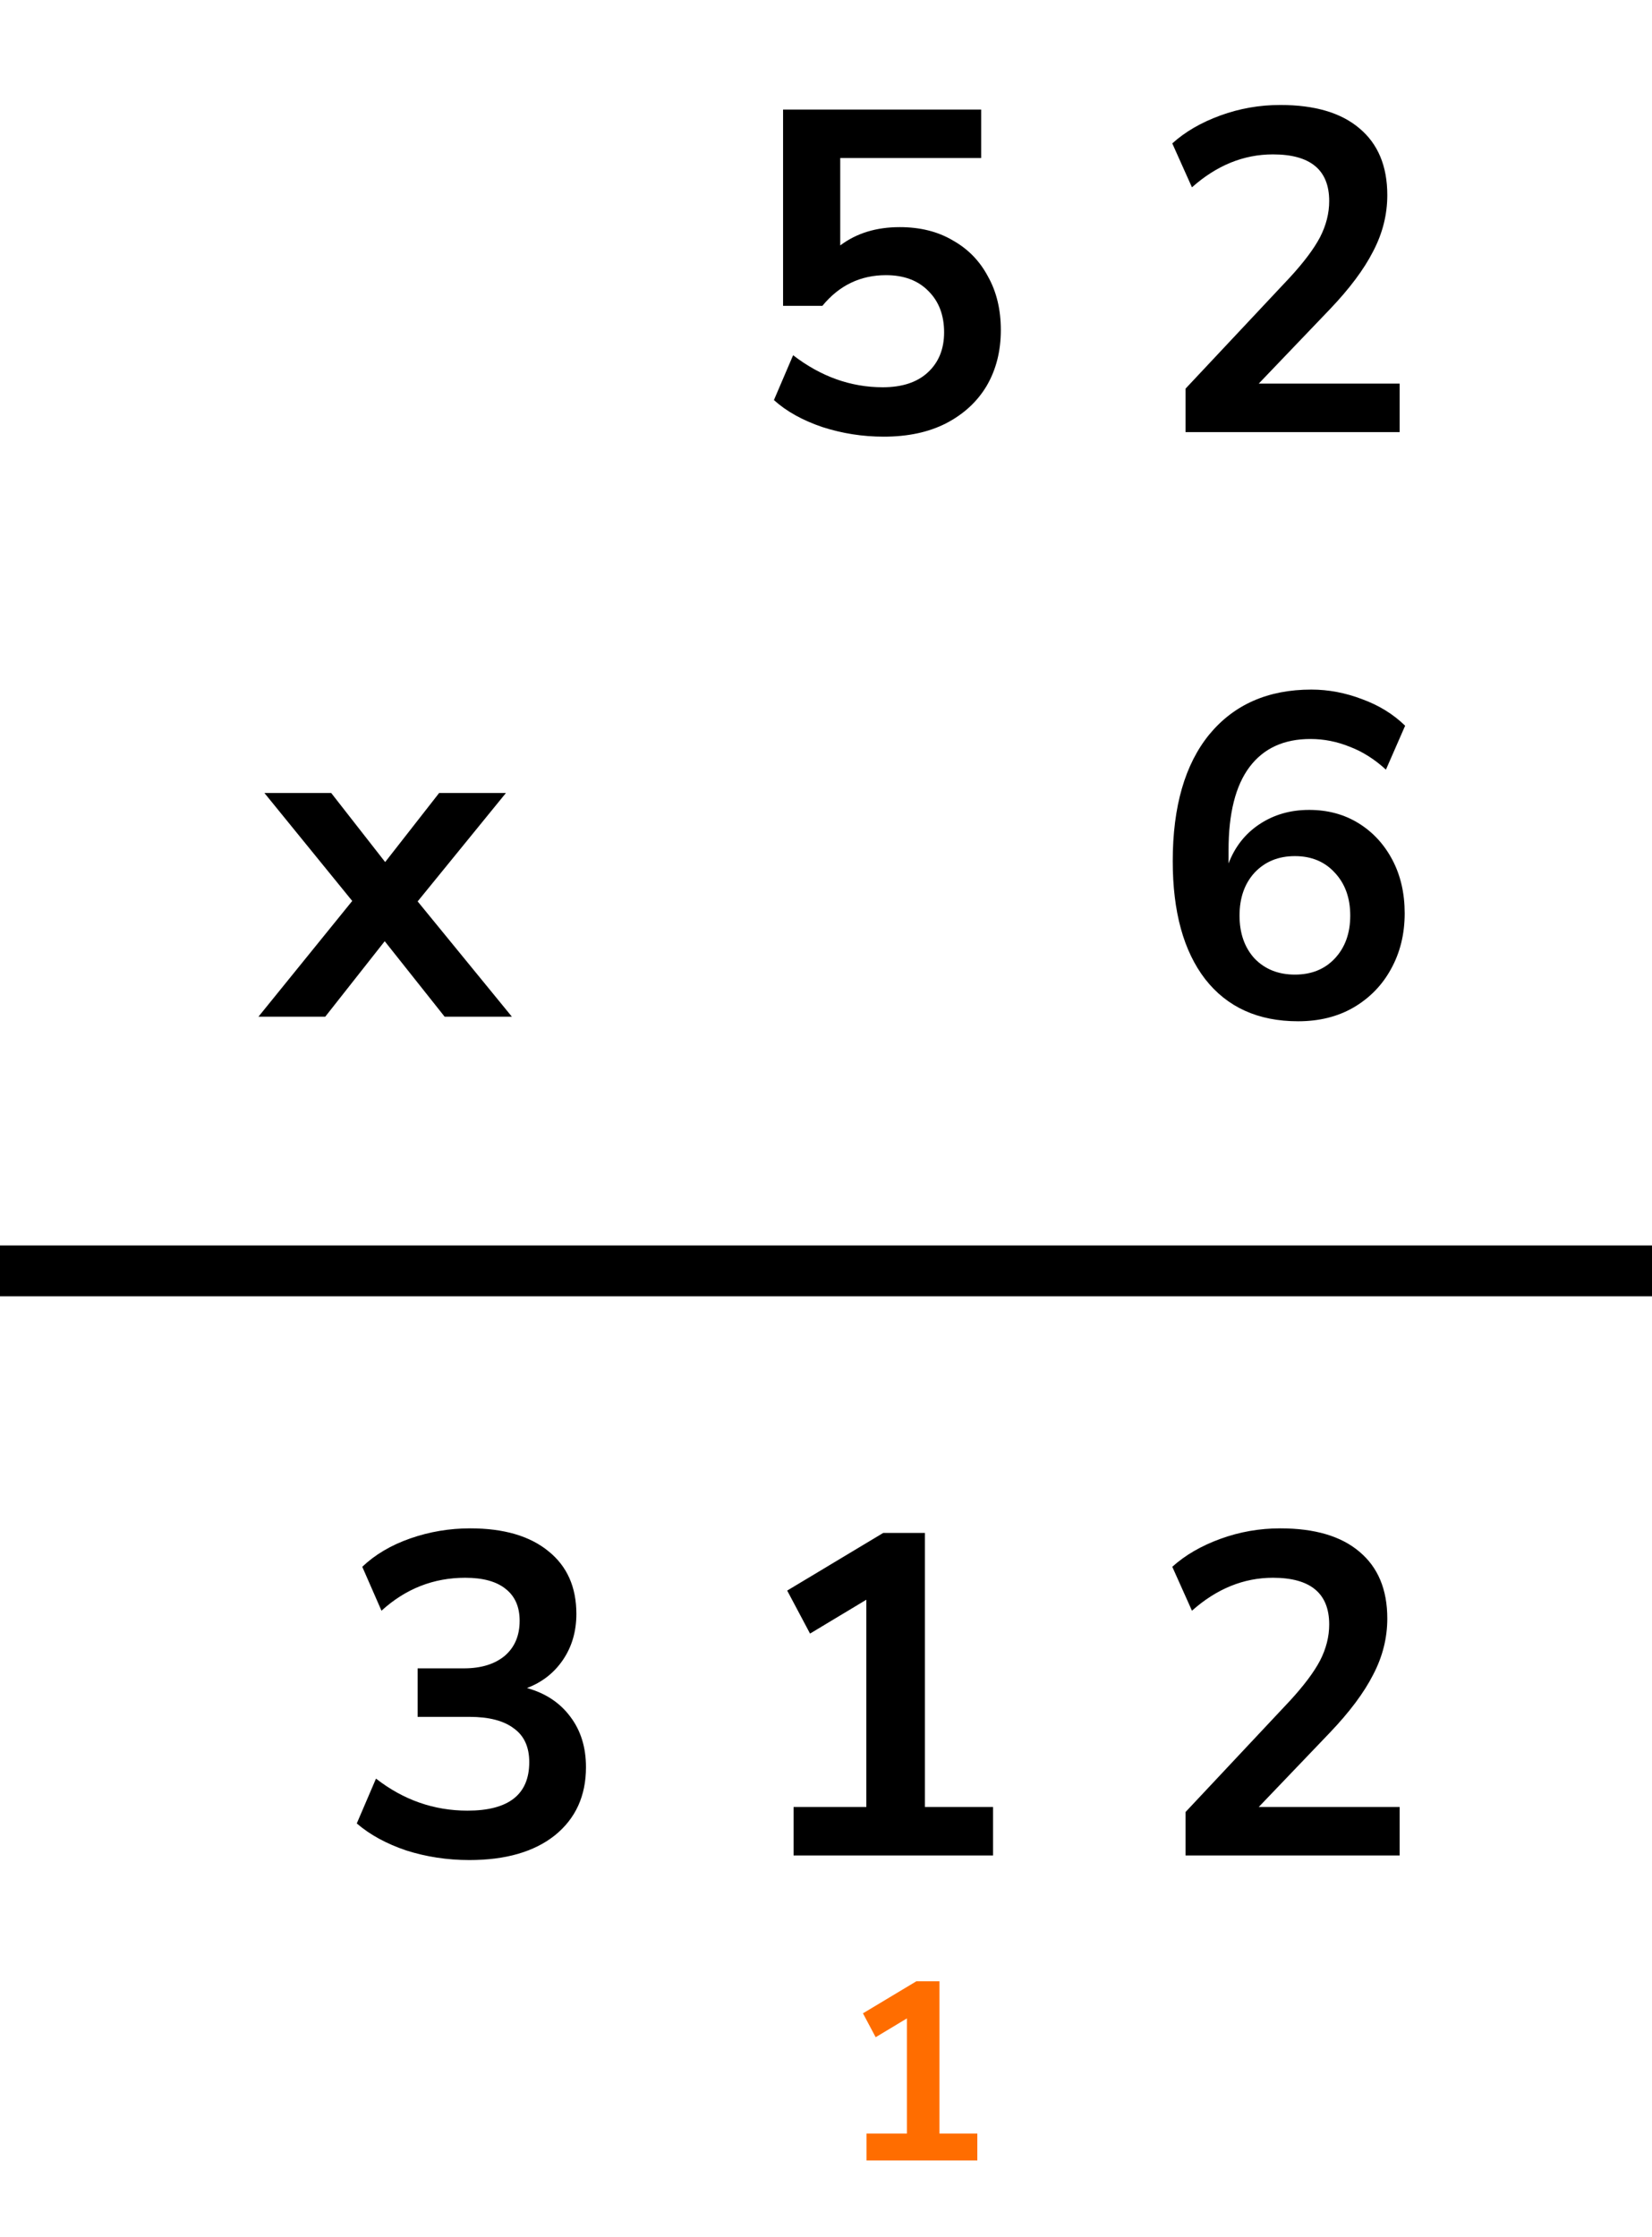 <?xml version="1.0" encoding="UTF-8"?> <svg xmlns="http://www.w3.org/2000/svg" width="65" height="88" viewBox="0 0 65 88" fill="none"><path d="M34.77 17.18C33.943 17.18 33.139 17.054 32.358 16.802C31.578 16.538 30.942 16.184 30.451 15.74L31.206 13.976C32.298 14.816 33.474 15.236 34.734 15.236C35.49 15.236 36.078 15.044 36.498 14.66C36.931 14.264 37.147 13.736 37.147 13.076C37.147 12.404 36.943 11.864 36.535 11.456C36.127 11.036 35.569 10.826 34.861 10.826C33.852 10.826 33.019 11.228 32.358 12.032H30.811V4.31H38.605V6.218H33.06V9.656C33.697 9.176 34.477 8.936 35.401 8.936C36.205 8.936 36.901 9.11 37.489 9.458C38.089 9.794 38.55 10.268 38.874 10.88C39.211 11.48 39.379 12.182 39.379 12.986C39.379 13.814 39.193 14.546 38.821 15.182C38.449 15.806 37.914 16.298 37.218 16.658C36.535 17.006 35.718 17.18 34.77 17.18ZM46.647 17V15.29L50.751 10.916C51.303 10.316 51.699 9.788 51.939 9.332C52.179 8.864 52.299 8.39 52.299 7.91C52.299 6.686 51.561 6.074 50.085 6.074C48.933 6.074 47.871 6.506 46.899 7.37L46.125 5.642C46.629 5.186 47.259 4.82 48.015 4.544C48.771 4.268 49.557 4.13 50.373 4.13C51.729 4.13 52.767 4.436 53.487 5.048C54.219 5.66 54.585 6.536 54.585 7.676C54.585 8.444 54.399 9.182 54.027 9.89C53.667 10.598 53.097 11.36 52.317 12.176L49.527 15.092H55.071V17H46.647ZM10.169 40L13.859 35.446L10.403 31.198H13.031L15.155 33.916L17.279 31.198H19.907L16.433 35.464L20.141 40H17.495L15.137 37.03L12.797 40H10.169ZM51.075 40.18C49.503 40.18 48.285 39.628 47.421 38.524C46.569 37.42 46.143 35.872 46.143 33.88C46.143 31.732 46.623 30.07 47.583 28.894C48.555 27.718 49.893 27.13 51.597 27.13C52.269 27.13 52.935 27.256 53.595 27.508C54.255 27.748 54.819 28.096 55.287 28.552L54.531 30.28C54.087 29.872 53.613 29.572 53.109 29.38C52.605 29.176 52.089 29.074 51.561 29.074C50.517 29.074 49.719 29.44 49.167 30.172C48.615 30.904 48.339 31.996 48.339 33.448V33.97C48.591 33.31 48.999 32.794 49.563 32.422C50.127 32.05 50.775 31.864 51.507 31.864C52.239 31.864 52.887 32.038 53.451 32.386C54.015 32.734 54.459 33.214 54.783 33.826C55.107 34.438 55.269 35.14 55.269 35.932C55.269 36.748 55.089 37.48 54.729 38.128C54.381 38.764 53.889 39.268 53.253 39.64C52.629 40 51.903 40.18 51.075 40.18ZM50.949 38.344C51.597 38.344 52.119 38.134 52.515 37.714C52.923 37.282 53.127 36.718 53.127 36.022C53.127 35.326 52.923 34.762 52.515 34.33C52.119 33.898 51.597 33.682 50.949 33.682C50.301 33.682 49.773 33.898 49.365 34.33C48.969 34.762 48.771 35.326 48.771 36.022C48.771 36.718 48.969 37.282 49.365 37.714C49.773 38.134 50.301 38.344 50.949 38.344Z" fill="black"></path><line x1="-8.74228e-08" y1="50" x2="65" y2="50" stroke="black" stroke-width="2"></line><path d="M18.466 73.18C17.602 73.18 16.774 73.054 15.982 72.802C15.202 72.538 14.554 72.184 14.038 71.74L14.794 69.976C15.874 70.816 17.074 71.236 18.394 71.236C20.014 71.236 20.824 70.6 20.824 69.328C20.824 68.728 20.62 68.284 20.212 67.996C19.816 67.696 19.234 67.546 18.466 67.546H16.432V65.638H18.25C18.922 65.638 19.456 65.476 19.852 65.152C20.248 64.816 20.446 64.354 20.446 63.766C20.446 63.214 20.26 62.794 19.888 62.506C19.528 62.218 19 62.074 18.304 62.074C17.056 62.074 15.958 62.506 15.01 63.37L14.254 61.642C14.758 61.162 15.388 60.79 16.144 60.526C16.9 60.262 17.686 60.13 18.502 60.13C19.822 60.13 20.848 60.43 21.58 61.03C22.312 61.618 22.678 62.44 22.678 63.496C22.678 64.18 22.504 64.78 22.156 65.296C21.808 65.812 21.334 66.184 20.734 66.412C21.466 66.616 22.036 66.994 22.444 67.546C22.852 68.086 23.056 68.746 23.056 69.526C23.056 70.654 22.648 71.548 21.832 72.208C21.016 72.856 19.894 73.18 18.466 73.18ZM31.224 73V71.092H34.087V62.938L31.872 64.27L30.973 62.578L34.752 60.31H36.391V71.092H39.072V73H31.224ZM46.647 73V71.29L50.751 66.916C51.303 66.316 51.699 65.788 51.939 65.332C52.179 64.864 52.299 64.39 52.299 63.91C52.299 62.686 51.561 62.074 50.085 62.074C48.933 62.074 47.871 62.506 46.899 63.37L46.125 61.642C46.629 61.186 47.259 60.82 48.015 60.544C48.771 60.268 49.557 60.13 50.373 60.13C51.729 60.13 52.767 60.436 53.487 61.048C54.219 61.66 54.585 62.536 54.585 63.676C54.585 64.444 54.399 65.182 54.027 65.89C53.667 66.598 53.097 67.36 52.317 68.176L49.527 71.092H55.071V73H46.647Z" fill="black"></path><path d="M34.094 85V83.94H35.684V79.41L34.454 80.15L33.954 79.21L36.054 77.95H36.964V83.94H38.454V85H34.094Z" fill="#FF6D00"></path></svg> 